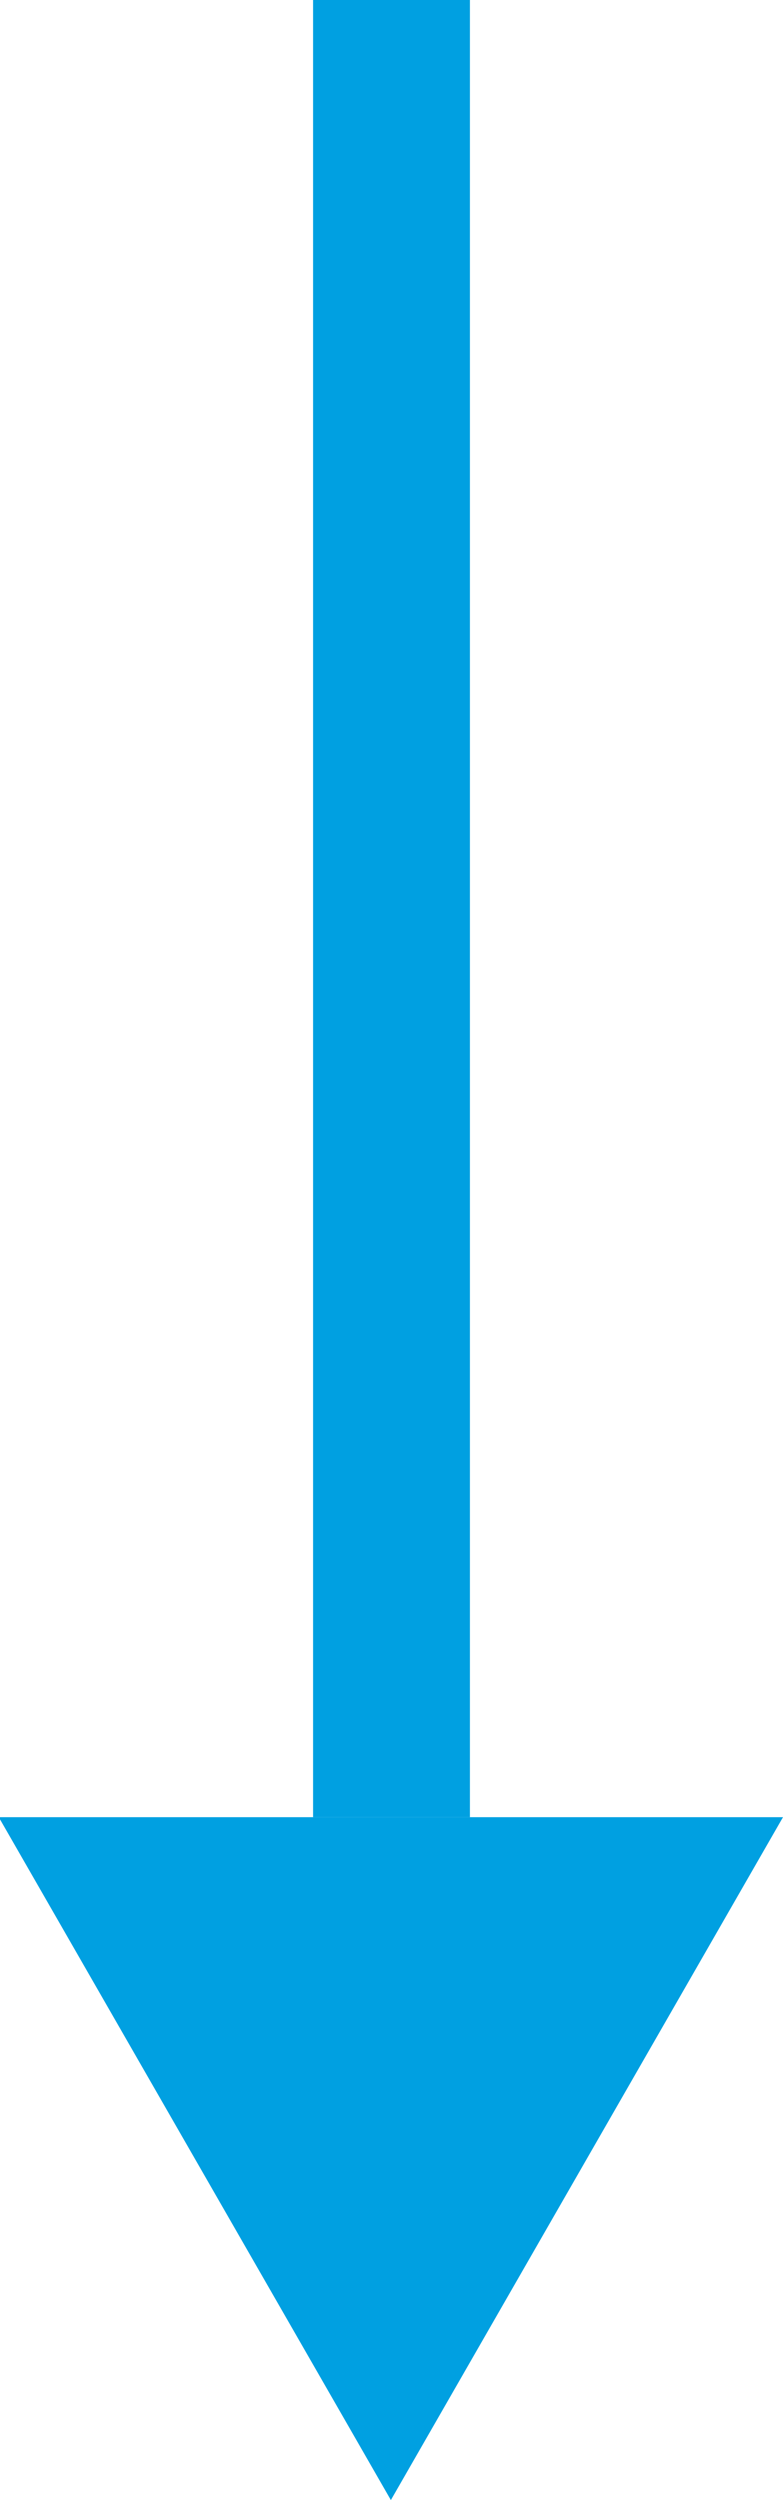 <svg xmlns="http://www.w3.org/2000/svg" width="4.992" height="15.925" viewBox="0 0 4.992 15.925">
  <g id="Group_2673" data-name="Group 2673" transform="translate(-7083.004 -82.5)">
    <line id="Line_102" data-name="Line 102" y2="11.575" transform="translate(7085.5 82.5)" fill="none" stroke="#00a0e1" stroke-width="1"/>
    <path id="Polygon_2" data-name="Polygon 2" d="M2.5,0l2.5,4.35H0Z" transform="translate(7087.996 98.425) rotate(180)" fill="#00a0e1"/>
  </g>
</svg>

